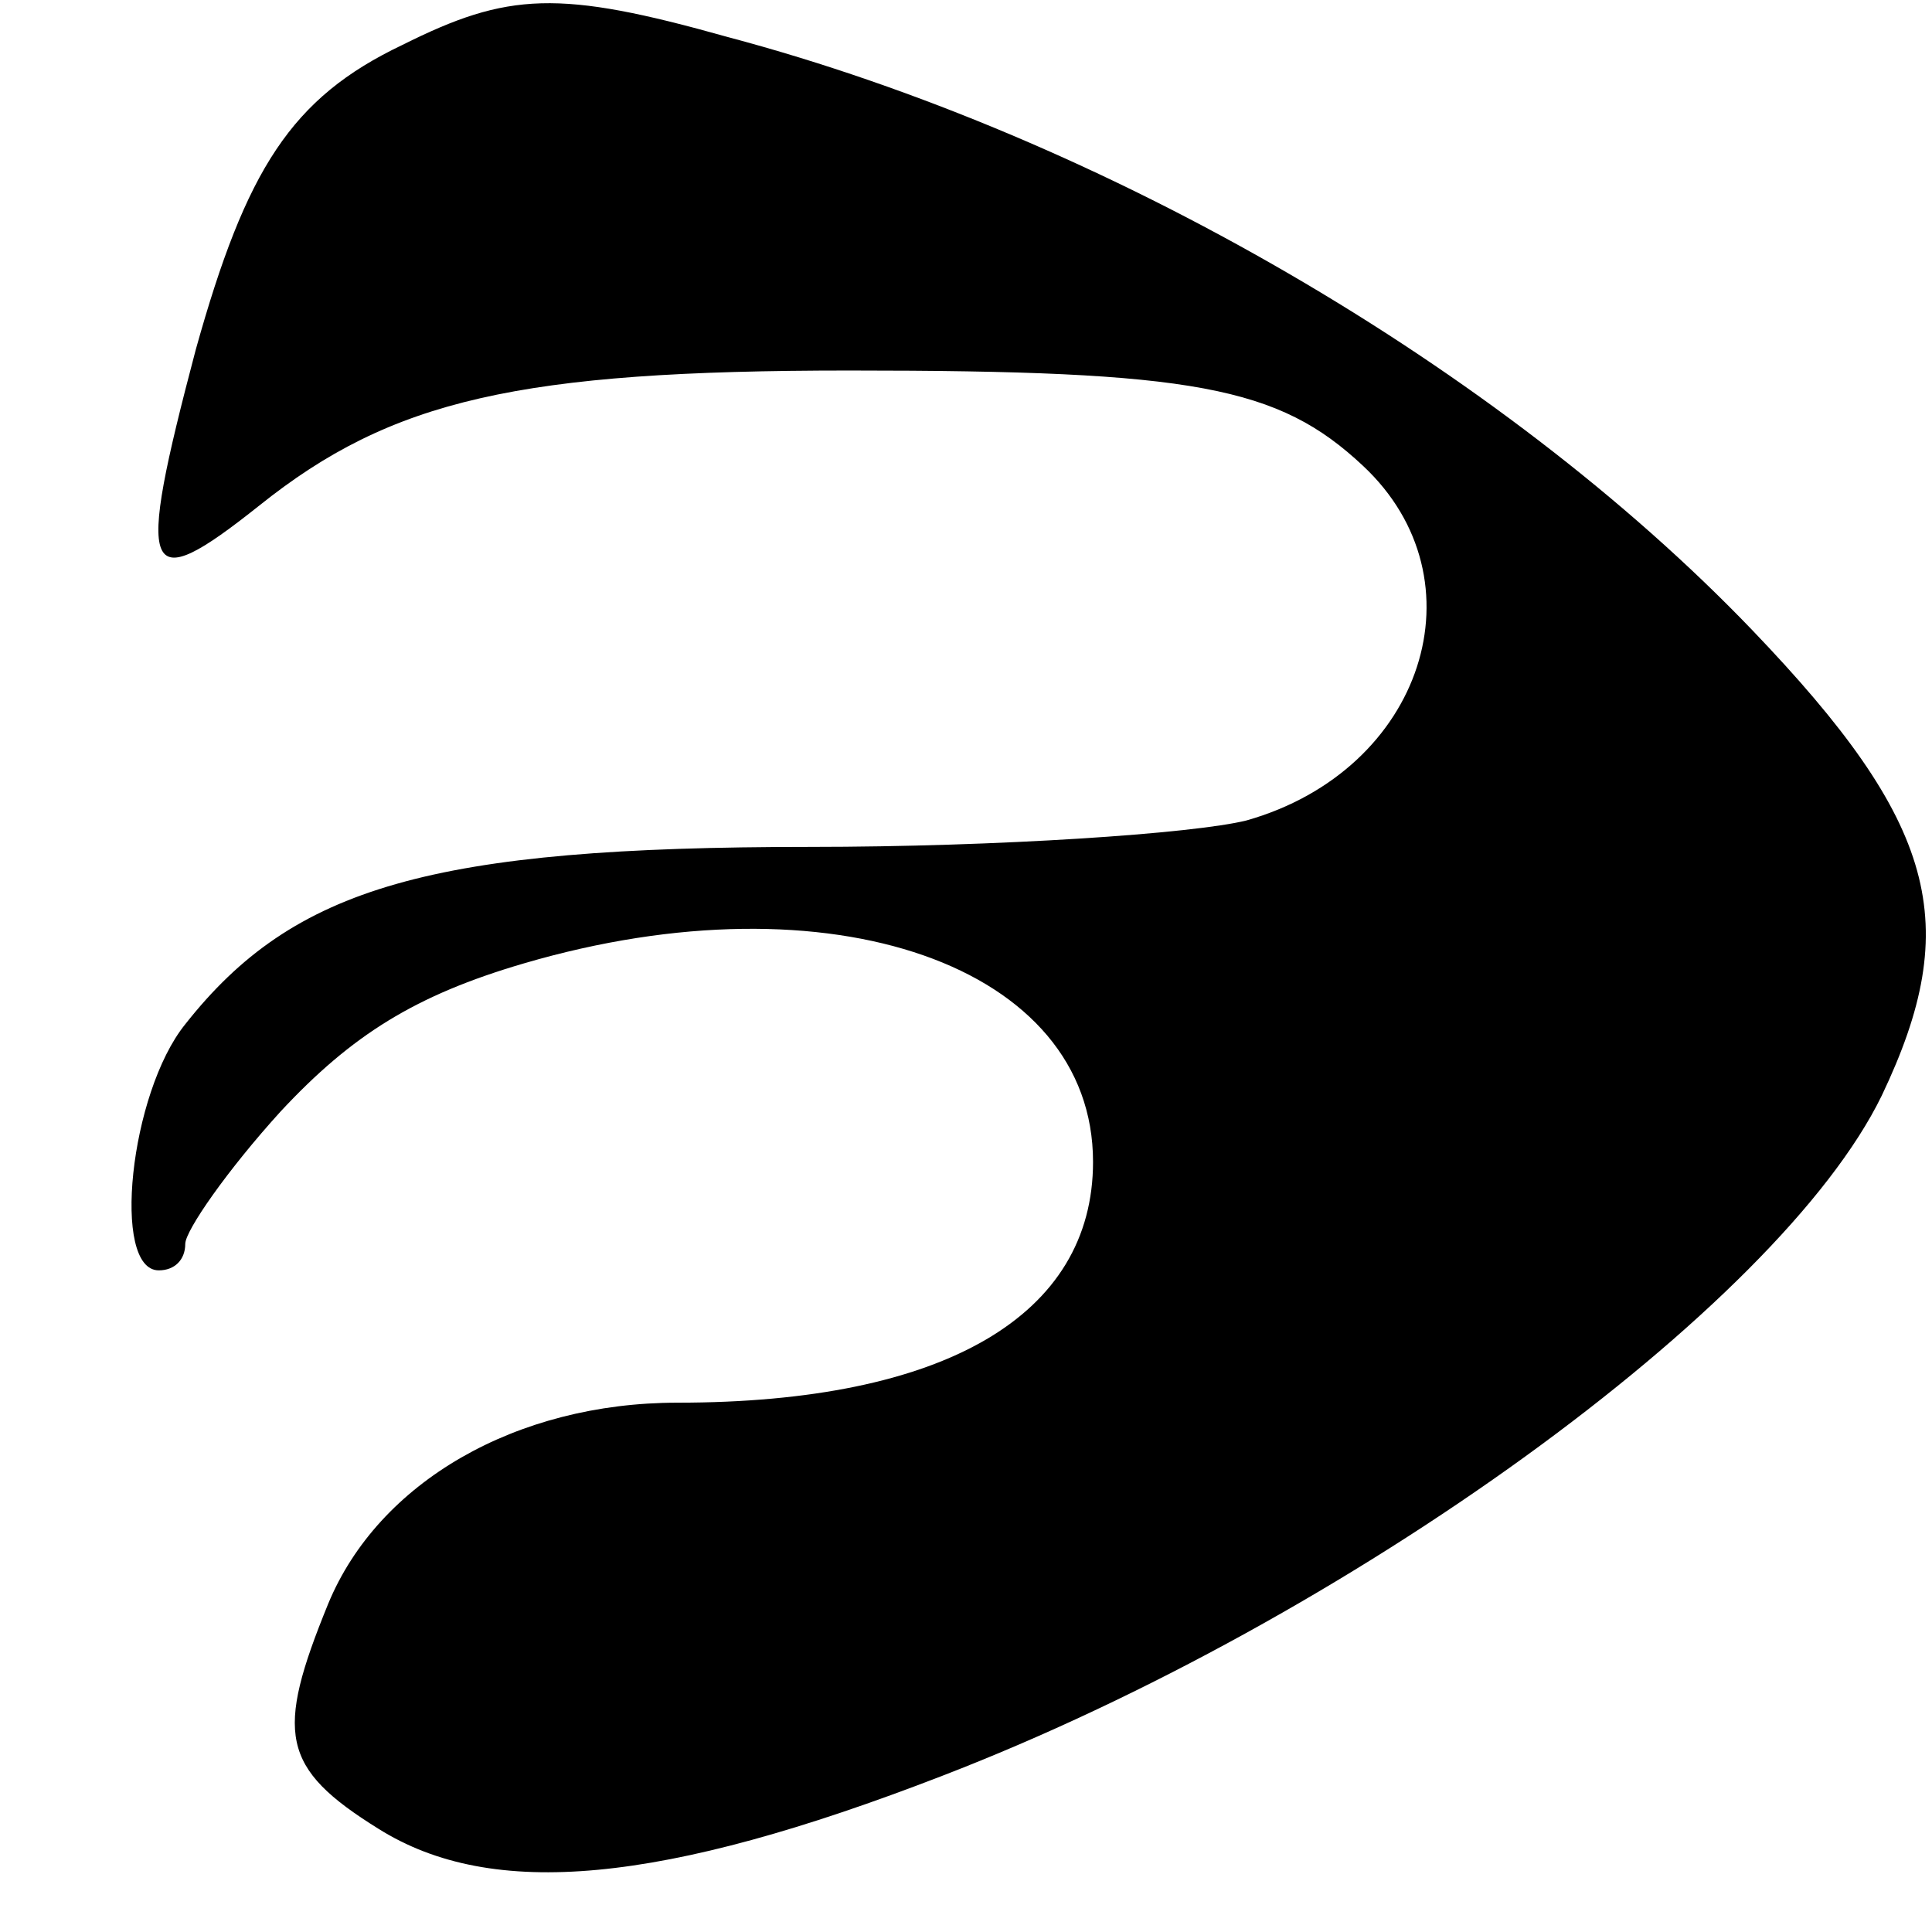 <?xml version="1.0" standalone="no"?>
<!DOCTYPE svg PUBLIC "-//W3C//DTD SVG 20010904//EN"
 "http://www.w3.org/TR/2001/REC-SVG-20010904/DTD/svg10.dtd">
<svg version="1.0" xmlns="http://www.w3.org/2000/svg"
 width="73pt" height="73pt" viewBox="0 0 73 73"
 preserveAspectRatio="xMidYMid meet">
<g transform="translate(0,73) scale(0.1,-0.1)"
fill="#000000" stroke="none">
<path d="M152 713 c-42 -20 -59 -47 -78 -115 -23 -87 -20 -94 24 -59 50 40 98
51 223 51 130 0 162 -6 194 -36 46 -43 23 -115 -44 -134 -20 -5 -94 -10 -165
-10 -143 0 -195 -15 -236 -67 -21 -26 -28 -93 -10 -93 6 0 10 4 10 10 0 5 16
28 36 50 27 29 51 44 92 56 116 34 215 -1 215 -75 0 -58 -56 -91 -157 -91 -61
0 -113 -30 -132 -76 -20 -49 -18 -62 19 -85 43 -27 107 -21 213 20 153 59 316
177 355 257 31 65 21 103 -49 176 -95 99 -244 186 -387 224 -64 18 -83 17
-123 -3z"/>
</g>
</svg>
